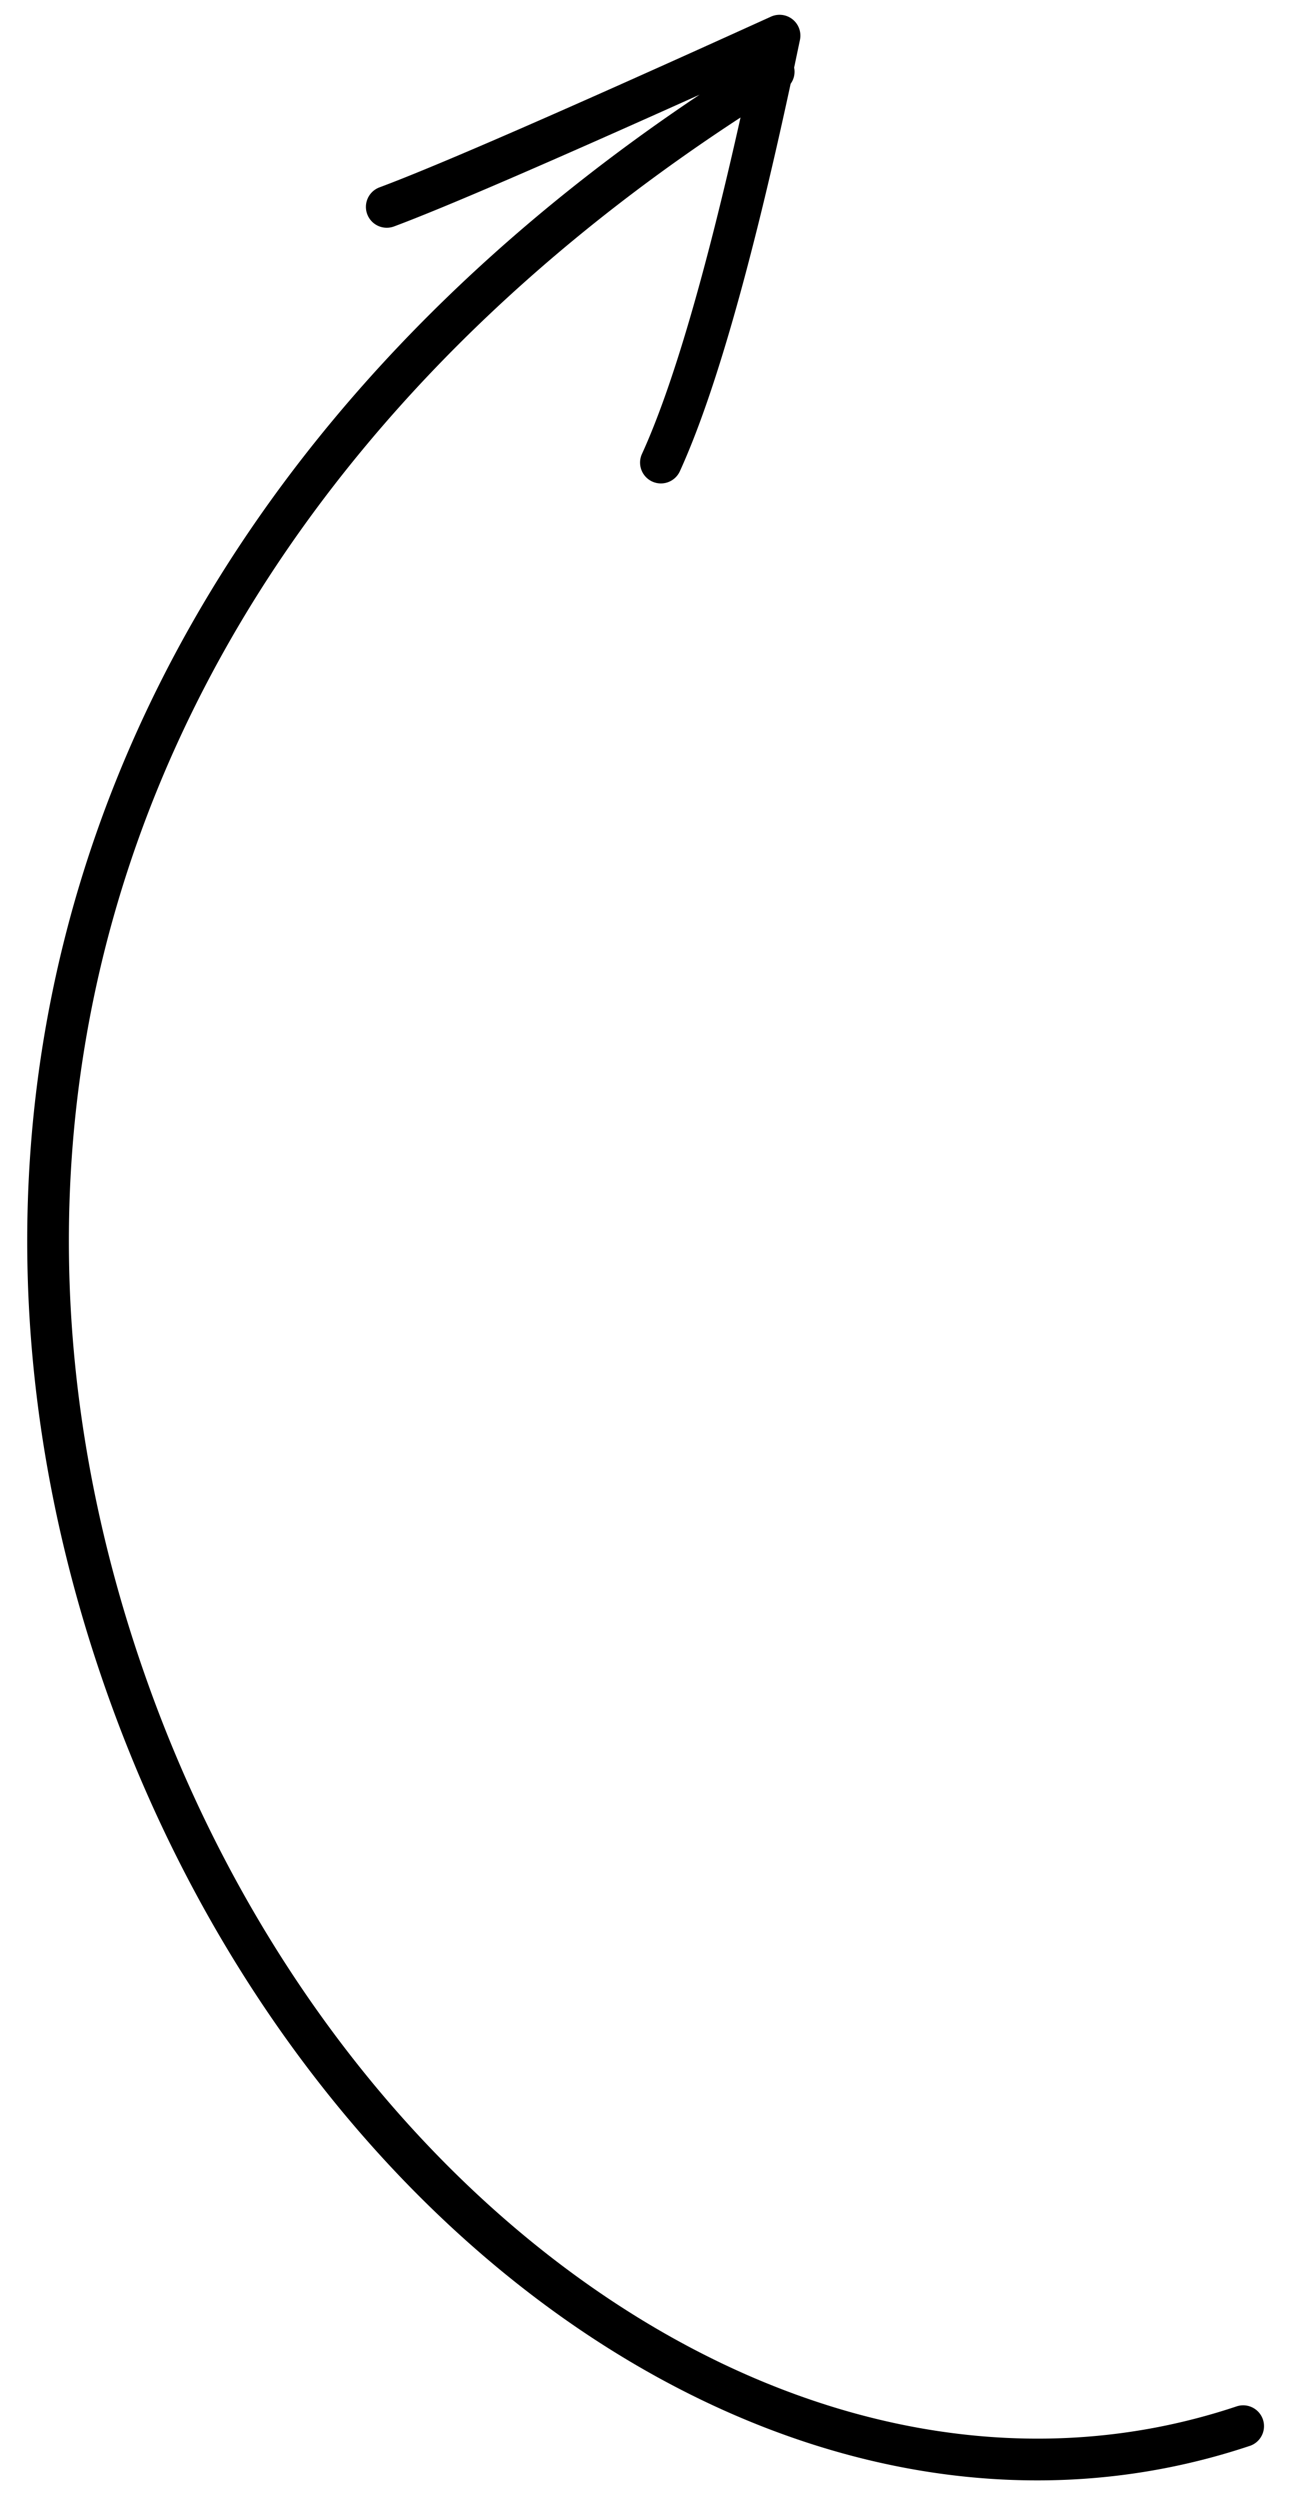 <svg xmlns="http://www.w3.org/2000/svg" width="31" height="60" viewBox="0 0 31 60">
    <path fill="#000" fill-rule="nonzero" d="M30.017 58.703a.5.5 0 0 0-.318-.948c-10.045 3.36-21.508-4.526-26.102-17.222C-1.374 26.797 3.136 12.38 17.782 2.82c-.846 3.783-1.637 6.478-2.367 8.075a.5.5 0 0 0 .91.416c.83-1.818 1.714-4.913 2.66-9.3a.493.493 0 0 0 .084-.388l.14-.667A.5.5 0 0 0 18.512.4c-4.88 2.215-8.018 3.583-9.4 4.097a.5.5 0 0 0 .35.938c1.196-.446 3.639-1.5 7.338-3.163C2.105 12.09-2.42 26.845 2.656 40.873c4.761 13.155 16.727 21.387 27.36 17.83z"/>
</svg>
